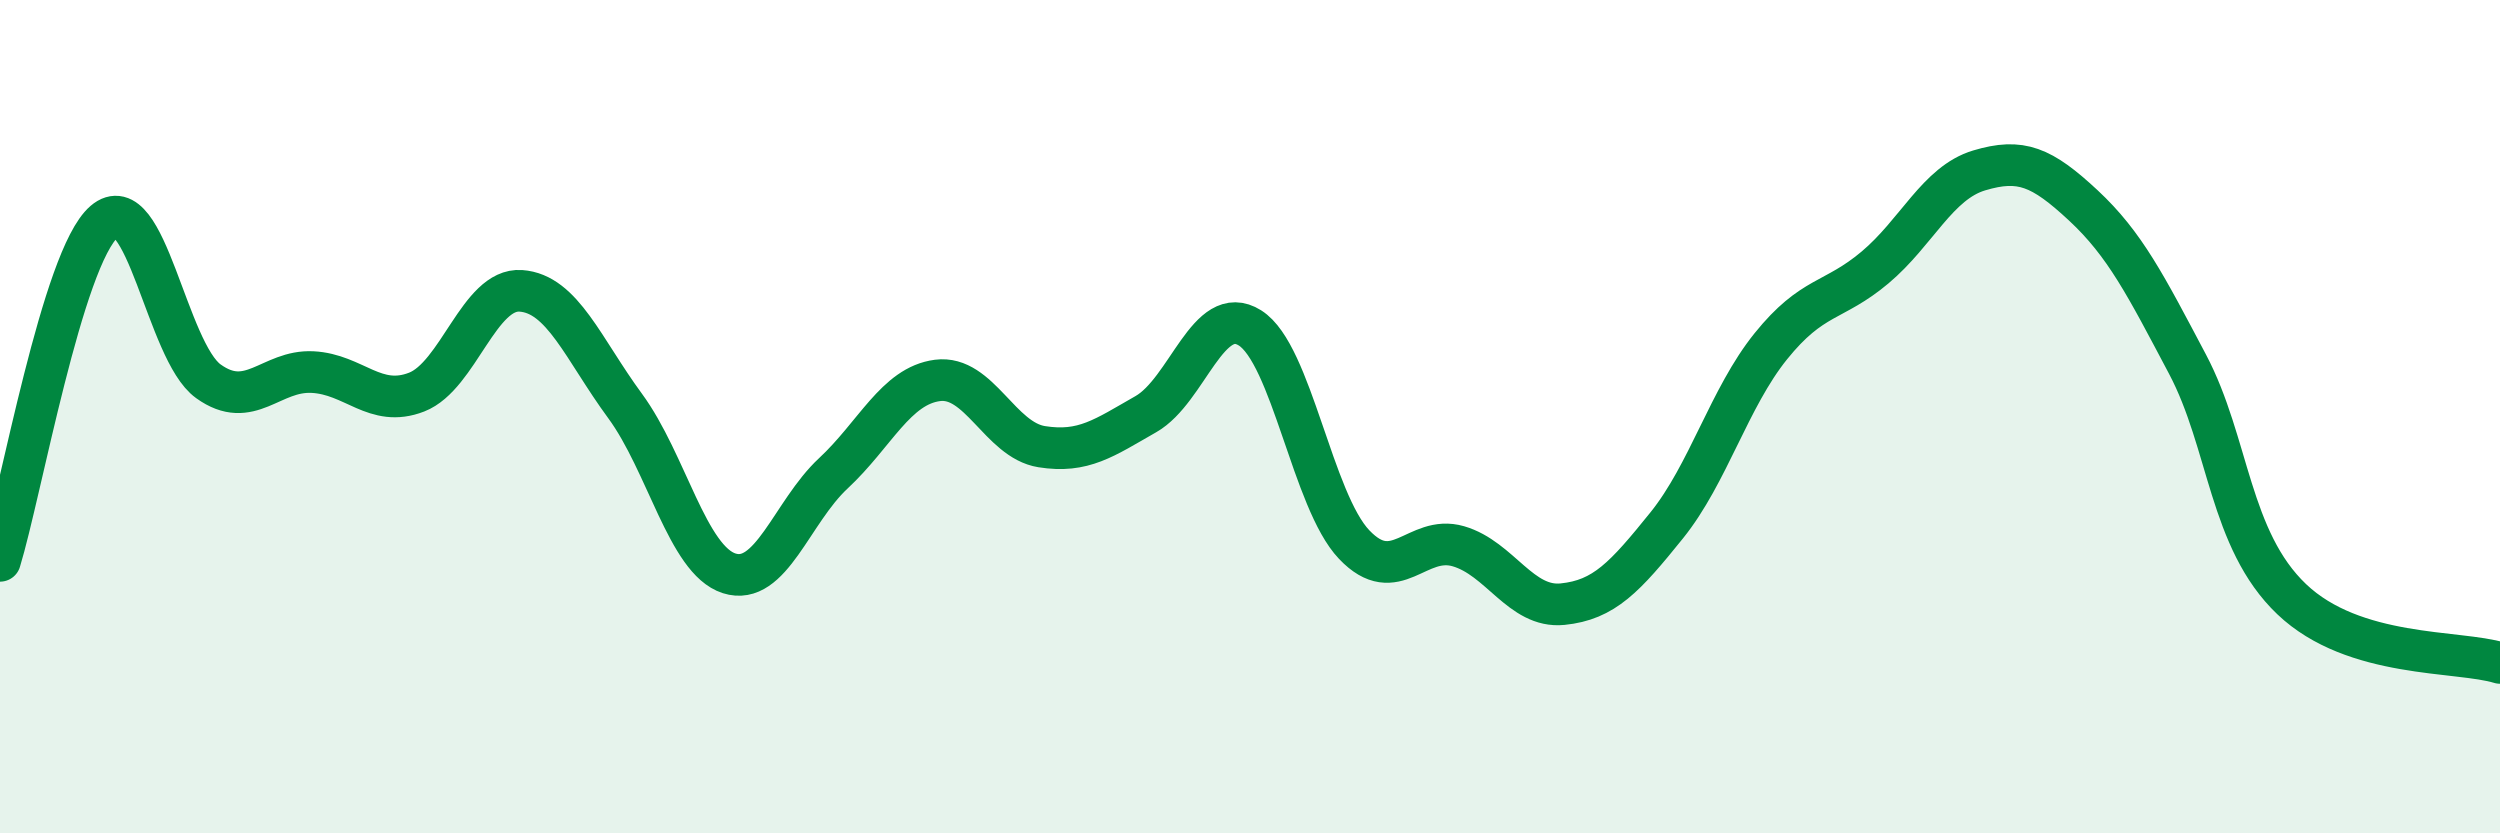 
    <svg width="60" height="20" viewBox="0 0 60 20" xmlns="http://www.w3.org/2000/svg">
      <path
        d="M 0,13.46 C 0.5,11.83 1.5,6.18 2.5,5.32 C 3.5,4.46 4,8.43 5,9.15 C 6,9.87 6.5,8.88 7.5,8.93 C 8.5,8.98 9,9.8 10,9.41 C 11,9.02 11.5,6.91 12.5,6.98 C 13.5,7.05 14,8.38 15,9.74 C 16,11.1 16.5,13.44 17.5,13.76 C 18.5,14.08 19,12.29 20,11.36 C 21,10.43 21.5,9.26 22.5,9.13 C 23.5,9 24,10.56 25,10.72 C 26,10.88 26.5,10.51 27.5,9.94 C 28.5,9.37 29,7.24 30,7.87 C 31,8.5 31.5,12.02 32.5,13.07 C 33.5,14.12 34,12.82 35,13.11 C 36,13.4 36.5,14.6 37.5,14.5 C 38.5,14.4 39,13.85 40,12.61 C 41,11.37 41.5,9.55 42.5,8.31 C 43.5,7.07 44,7.26 45,6.42 C 46,5.58 46.5,4.39 47.5,4.09 C 48.5,3.79 49,4 50,4.93 C 51,5.86 51.5,6.85 52.5,8.74 C 53.5,10.63 53.5,12.95 55,14.38 C 56.5,15.81 59,15.6 60,15.91L60 20L0 20Z"
        fill="#008740"
        opacity="0.1"
        stroke-linecap="round"
        stroke-linejoin="round"
      />
      <path
        d="M 0,13.46 C 0.5,11.83 1.5,6.18 2.5,5.32 C 3.5,4.46 4,8.43 5,9.15 C 6,9.87 6.5,8.88 7.5,8.93 C 8.5,8.98 9,9.8 10,9.41 C 11,9.02 11.5,6.91 12.5,6.98 C 13.5,7.05 14,8.38 15,9.74 C 16,11.1 16.5,13.44 17.5,13.76 C 18.5,14.08 19,12.29 20,11.36 C 21,10.43 21.5,9.26 22.5,9.13 C 23.5,9 24,10.56 25,10.72 C 26,10.88 26.5,10.51 27.5,9.94 C 28.5,9.37 29,7.24 30,7.87 C 31,8.5 31.5,12.02 32.5,13.07 C 33.5,14.12 34,12.82 35,13.11 C 36,13.4 36.5,14.6 37.5,14.5 C 38.5,14.4 39,13.85 40,12.61 C 41,11.37 41.5,9.55 42.5,8.31 C 43.5,7.07 44,7.26 45,6.42 C 46,5.58 46.5,4.39 47.5,4.09 C 48.5,3.79 49,4 50,4.93 C 51,5.86 51.5,6.85 52.5,8.74 C 53.5,10.63 53.5,12.95 55,14.38 C 56.5,15.81 59,15.6 60,15.91"
        stroke="#008740"
        stroke-width="1"
        fill="none"
        stroke-linecap="round"
        stroke-linejoin="round"
      />
    </svg>
  